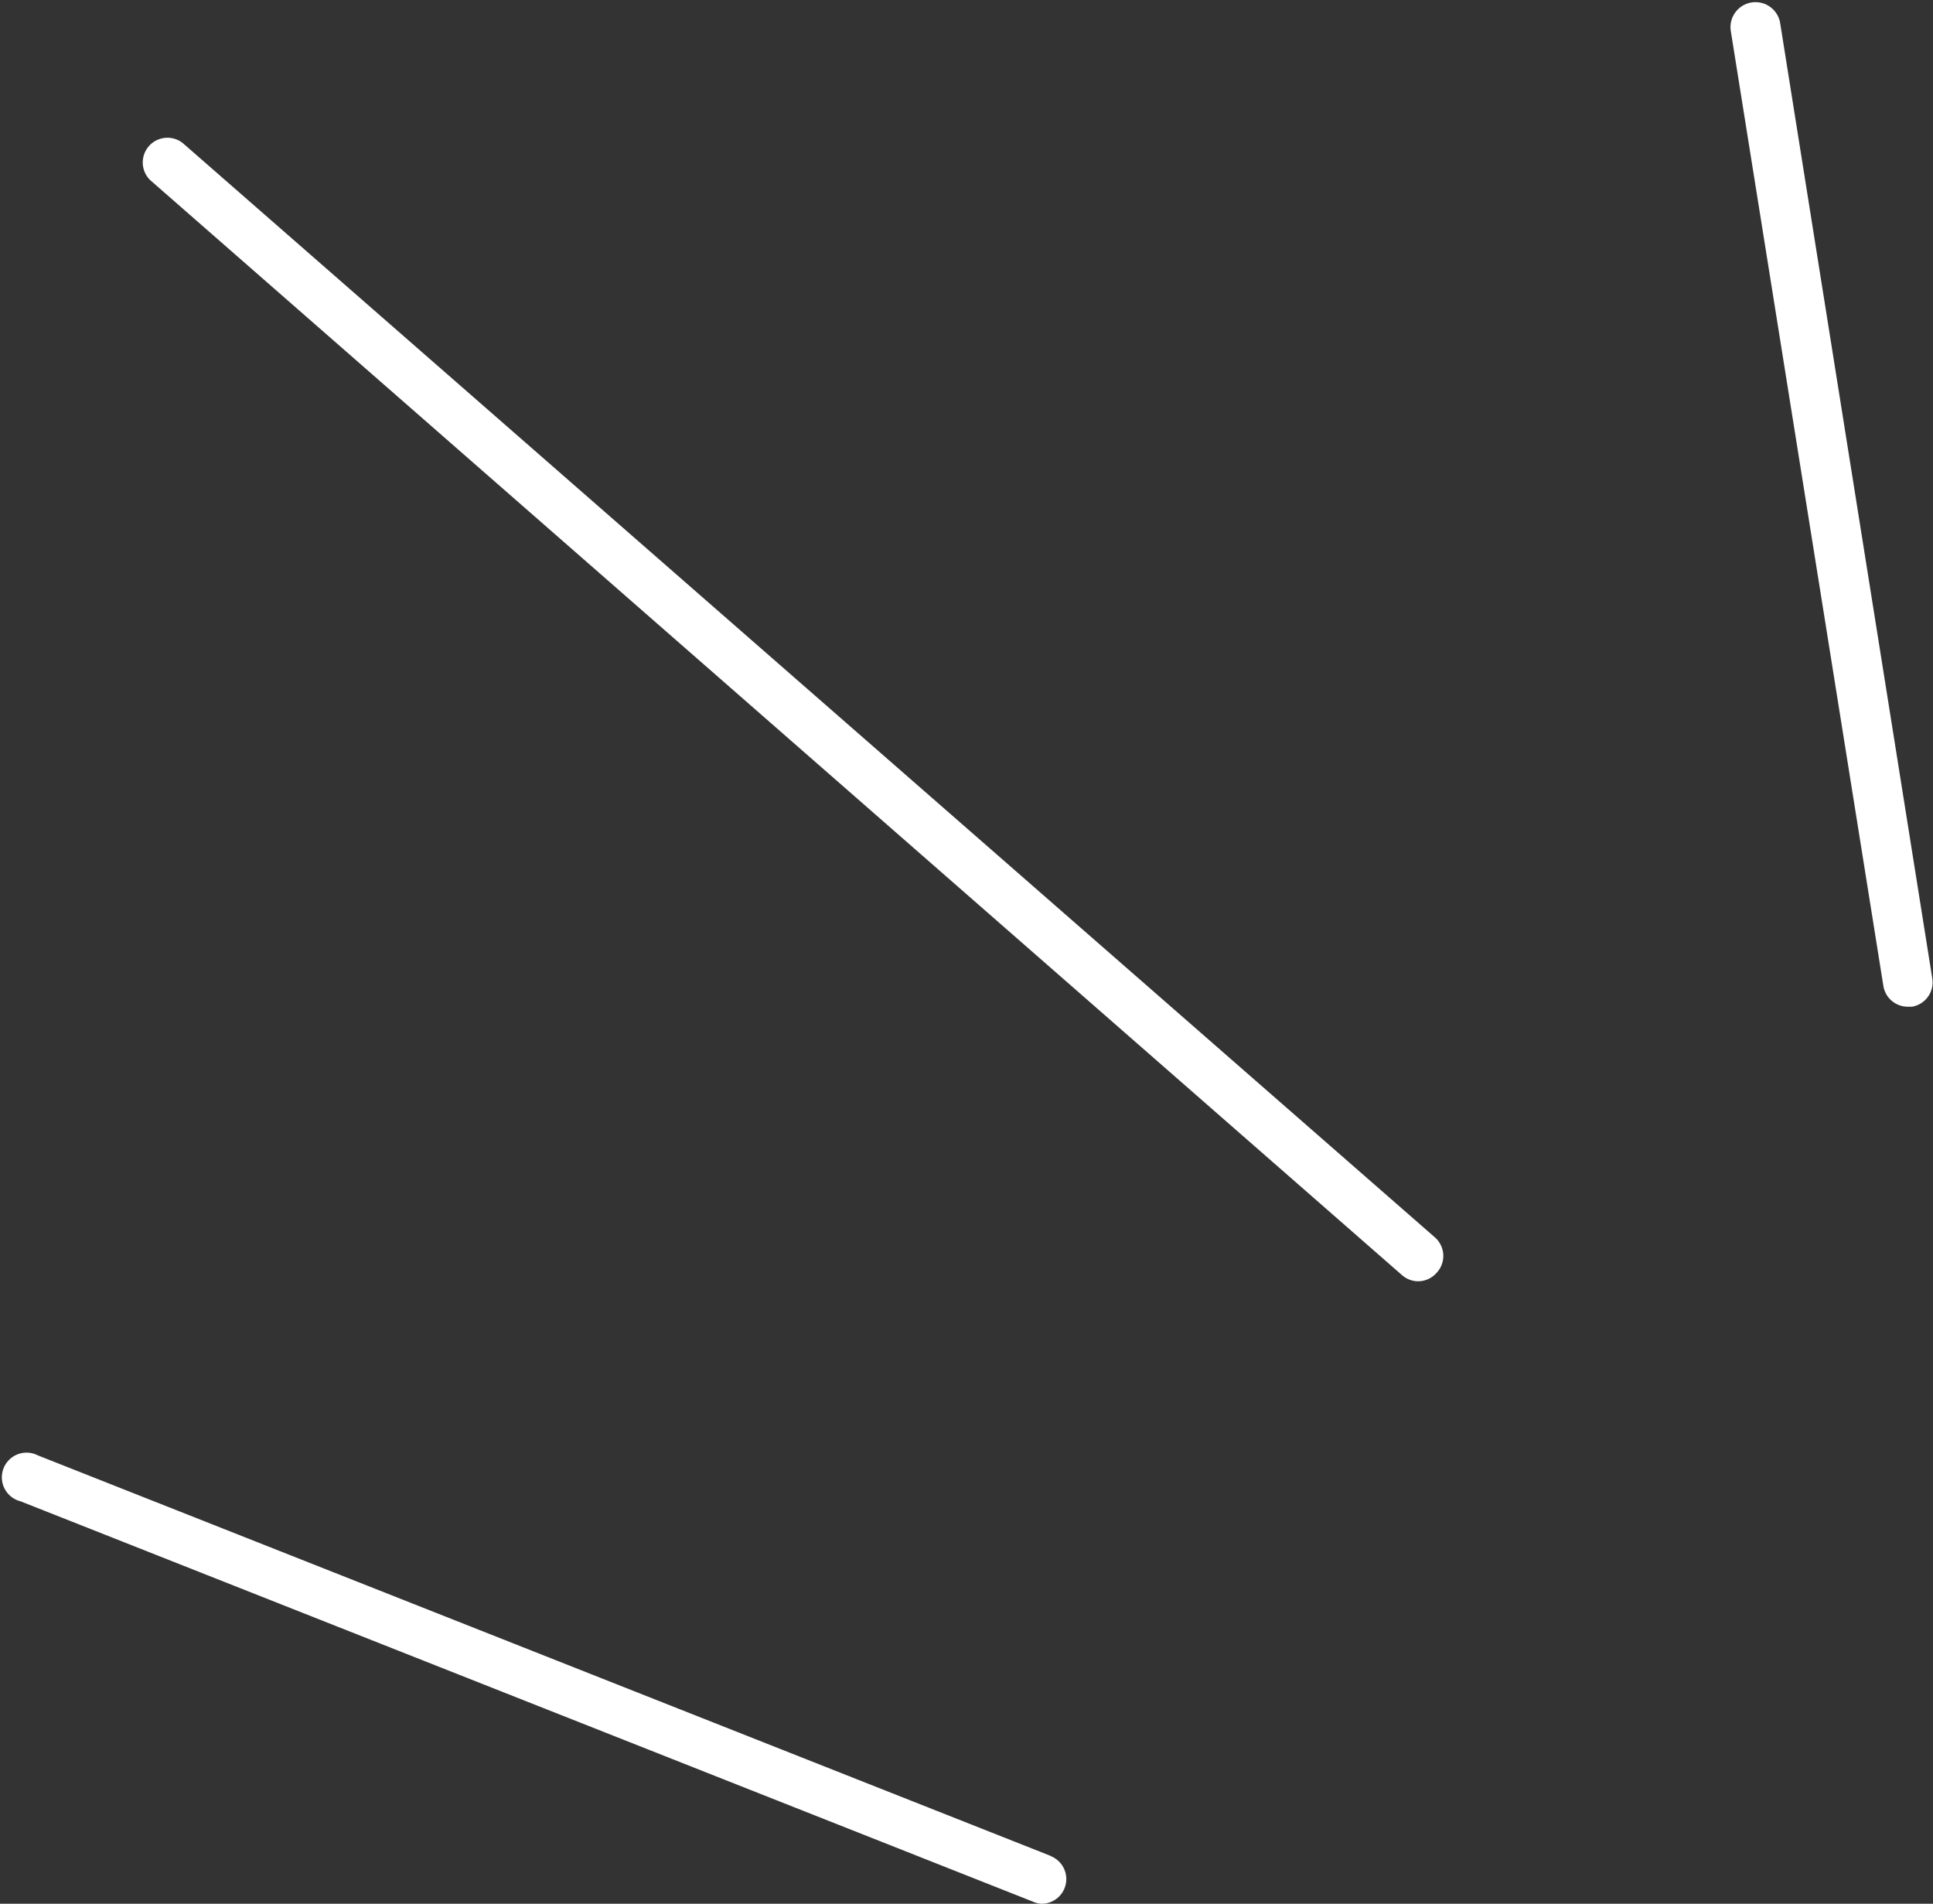 <?xml version="1.0" encoding="UTF-8"?><svg xmlns="http://www.w3.org/2000/svg" xmlns:xlink="http://www.w3.org/1999/xlink" height="77.1" preserveAspectRatio="xMidYMid meet" version="1.0" viewBox="-0.2 -0.1 78.3 77.1" width="78.3" zoomAndPan="magnify"><rect x="-0.2" y="-0.1" width="78.3" height="77.1" fill="#333333" stroke="none"/><g data-name="Layer 2"><g fill="#fff" id="change1_1"><path d="M42.33,75.05l-41-16.21A1,1,0,1,0,.63,60.7l41,16.21A.94.94,0,0,0,42,77a1,1,0,0,0,.36-1.93Z"/><path d="M7.21,5.7A1,1,0,0,0,5.89,7.2l50.7,44.34a1,1,0,0,0,.66.25,1,1,0,0,0,.75-.35A1,1,0,0,0,57.91,50Z"/><path d="M71.91.84a1,1,0,0,0-2,.32l6.18,38.67a1,1,0,0,0,1,.84h.16a1,1,0,0,0,.82-1.15Z"/></g></g></svg>